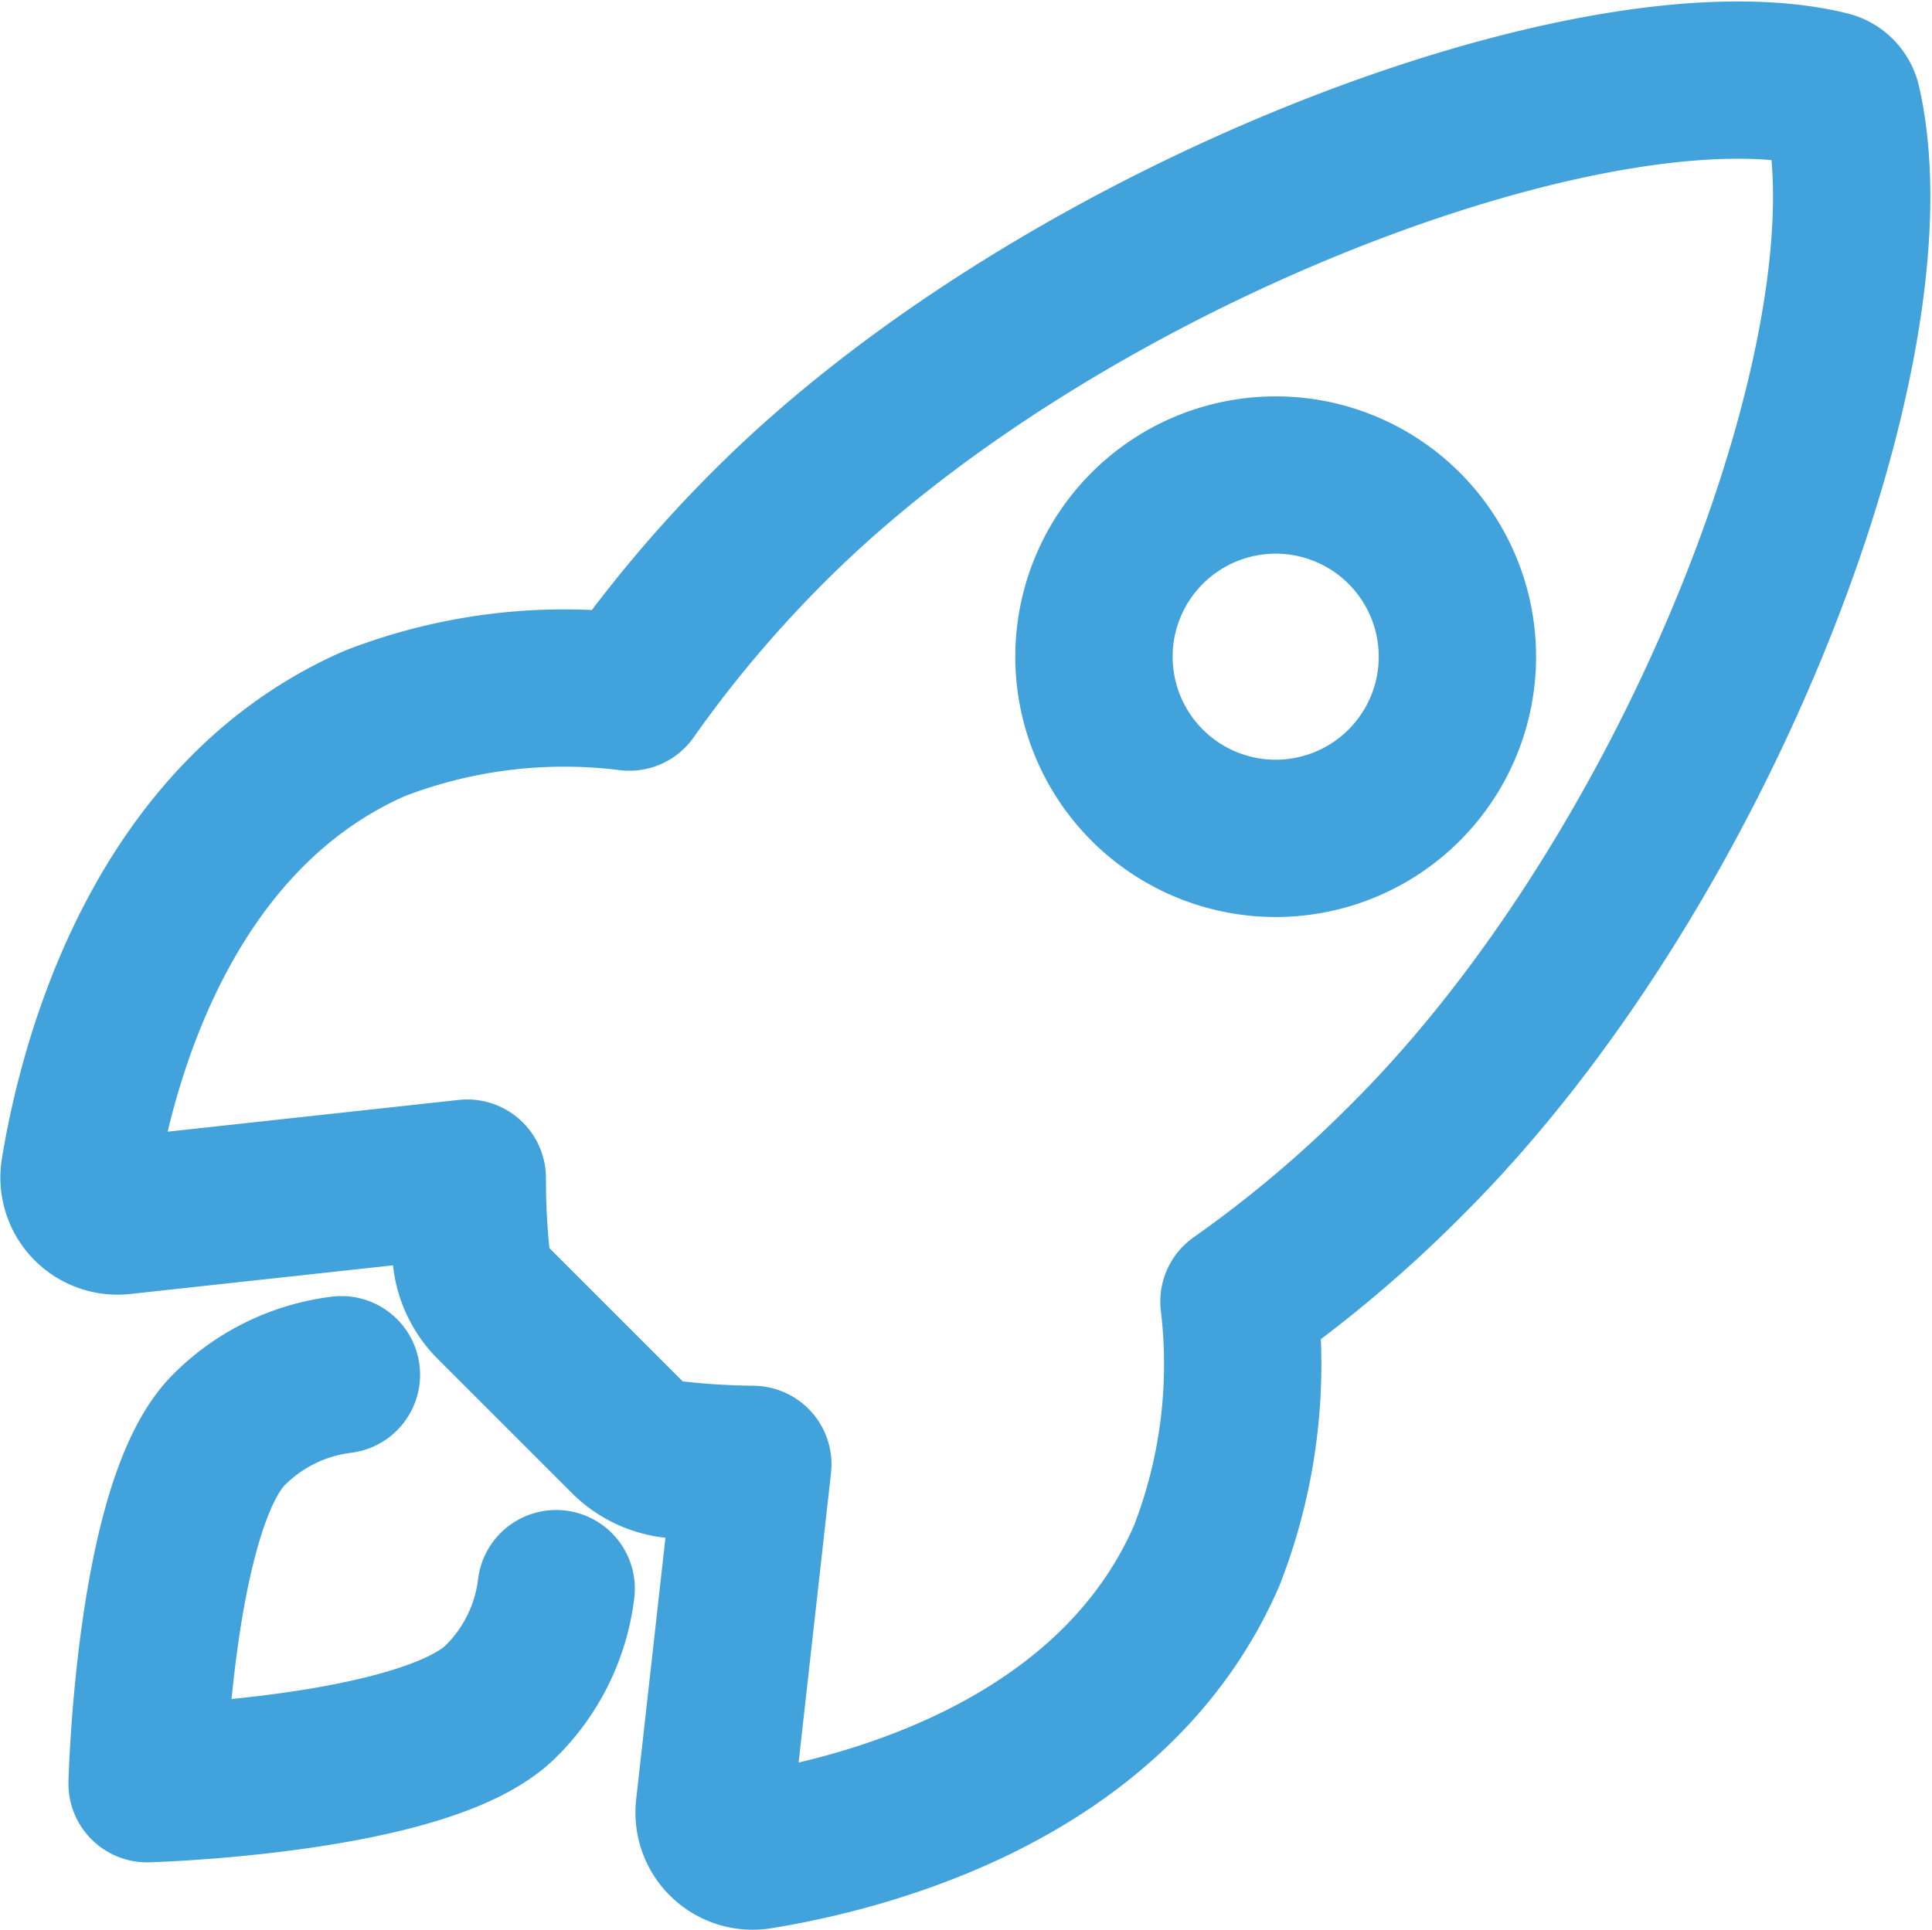 <svg xmlns="http://www.w3.org/2000/svg" width="24.56" height="24.54">
  <g fill="none" stroke="#41a2dc" stroke-linecap="round" stroke-linejoin="round" stroke-width="2">
    <path d="M23.42 1.32a.24.24 0 0 0-.18-.18C20.3.42 13.5 2.98 9.8 6.67A15.98 15.98 0 0 0 8 8.8a6.67 6.67 0 0 0-3.24.4c-2.73 1.2-3.53 4.35-3.75 5.7a.49.49 0 0 0 .53.56l4.4-.48a9.77 9.77 0 0 0 .05 1 .98.98 0 0 0 .29.6l1.7 1.7a.98.98 0 0 0 .6.28 9.75 9.75 0 0 0 .99.06L9.08 23a.49.49 0 0 0 .57.53c1.35-.22 4.5-1.01 5.69-3.75a6.7 6.7 0 0 0 .41-3.23 15.93 15.93 0 0 0 2.13-1.8c3.7-3.68 6.25-10.33 5.54-13.43Zm-8.84 8.66a2.31 2.31 0 1 1 1.64.68 2.31 2.31 0 0 1-1.64-.68Z"/>
    <path d="M4.34 17.48a2.44 2.44 0 0 0-1.43.7c-.95.95-1.04 4.5-1.04 4.5s3.55-.1 4.5-1.05a2.42 2.42 0 0 0 .7-1.43"/>
  </g>
</svg>
